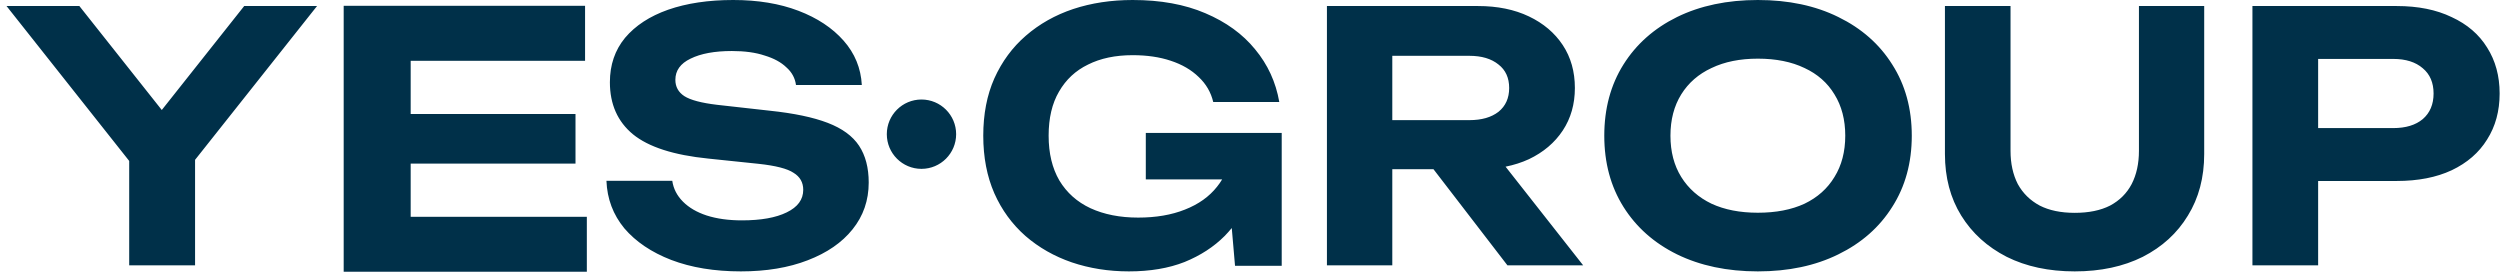 <?xml version="1.0" encoding="UTF-8"?> <svg xmlns="http://www.w3.org/2000/svg" width="184" height="20" viewBox="0 0 184 20" fill="none"><path fill-rule="evenodd" clip-rule="evenodd" d="M44.634 13.307H49.479C49.563 13.886 49.825 14.397 50.265 14.84C50.705 15.283 51.288 15.623 52.015 15.861C52.759 16.1 53.622 16.219 54.603 16.219C56.006 16.219 57.105 16.023 57.9 15.632C58.712 15.24 59.118 14.687 59.118 13.971C59.118 13.427 58.881 13.009 58.407 12.72C57.951 12.413 57.089 12.192 55.82 12.056L52.142 11.673C49.589 11.417 47.737 10.821 46.587 9.885C45.454 8.948 44.888 7.671 44.888 6.053C44.888 4.776 45.26 3.687 46.004 2.784C46.765 1.882 47.822 1.192 49.174 0.715C50.544 0.238 52.142 0 53.968 0C55.778 0 57.376 0.264 58.763 0.792C60.149 1.32 61.257 2.052 62.086 2.988C62.914 3.925 63.362 5.015 63.43 6.258H58.585C58.517 5.747 58.281 5.313 57.875 4.955C57.486 4.58 56.953 4.291 56.277 4.087C55.617 3.865 54.814 3.755 53.867 3.755C52.599 3.755 51.584 3.942 50.823 4.317C50.079 4.674 49.707 5.193 49.707 5.875C49.707 6.385 49.927 6.786 50.367 7.075C50.823 7.365 51.626 7.577 52.776 7.714L56.657 8.148C58.433 8.335 59.853 8.633 60.919 9.042C61.984 9.45 62.754 10.012 63.227 10.727C63.7 11.443 63.937 12.345 63.937 13.435C63.937 14.746 63.54 15.896 62.745 16.883C61.967 17.854 60.868 18.611 59.447 19.156C58.044 19.701 56.404 19.974 54.527 19.974C52.582 19.974 50.874 19.693 49.403 19.131C47.948 18.569 46.798 17.794 45.953 16.806C45.124 15.802 44.685 14.635 44.634 13.307ZM89.949 13.205H84.331V9.782H94.334V19.565H90.898L90.658 16.784C90.493 16.984 90.319 17.179 90.135 17.368C89.337 18.169 88.353 18.807 87.182 19.284C86.011 19.744 84.645 19.974 83.084 19.974C81.591 19.974 80.191 19.752 78.884 19.31C77.595 18.867 76.458 18.22 75.474 17.368C74.49 16.5 73.726 15.453 73.183 14.227C72.64 12.984 72.368 11.57 72.368 9.987C72.368 8.403 72.64 6.998 73.183 5.772C73.743 4.529 74.515 3.482 75.499 2.631C76.5 1.762 77.663 1.107 78.986 0.664C80.327 0.221 81.786 0 83.364 0C85.417 0 87.199 0.324 88.709 0.971C90.236 1.618 91.458 2.503 92.374 3.627C93.308 4.751 93.902 6.045 94.156 7.509H89.295C89.125 6.794 88.769 6.181 88.226 5.67C87.683 5.142 86.995 4.742 86.164 4.47C85.35 4.197 84.416 4.061 83.364 4.061C82.091 4.061 80.997 4.291 80.081 4.751C79.164 5.193 78.452 5.858 77.943 6.743C77.434 7.611 77.179 8.693 77.179 9.987C77.179 11.281 77.442 12.379 77.968 13.282C78.511 14.184 79.275 14.865 80.259 15.325C81.26 15.785 82.431 16.015 83.771 16.015C85.078 16.015 86.223 15.819 87.207 15.427C88.209 15.036 88.998 14.474 89.575 13.742C89.713 13.571 89.838 13.392 89.949 13.205ZM123.432 18.722C125.141 19.556 127.123 19.974 129.378 19.974C131.634 19.974 133.607 19.556 135.299 18.722C137.007 17.888 138.332 16.721 139.271 15.223C140.228 13.724 140.707 11.979 140.707 9.987C140.707 7.995 140.228 6.249 139.271 4.751C138.332 3.252 137.007 2.086 135.299 1.252C133.607 0.417 131.634 0 129.378 0C127.123 0 125.141 0.417 123.432 1.252C121.74 2.086 120.425 3.252 119.485 4.751C118.545 6.249 118.075 7.995 118.075 9.987C118.075 11.979 118.545 13.724 119.485 15.223C120.425 16.721 121.74 17.888 123.432 18.722ZM132.813 14.993C131.856 15.436 130.711 15.657 129.378 15.657C128.062 15.657 126.926 15.436 125.969 14.993C125.012 14.533 124.269 13.878 123.739 13.026C123.21 12.175 122.945 11.162 122.945 9.987C122.945 8.812 123.21 7.799 123.739 6.947C124.269 6.096 125.012 5.449 125.969 5.006C126.926 4.546 128.062 4.317 129.378 4.317C130.711 4.317 131.856 4.546 132.813 5.006C133.769 5.449 134.504 6.096 135.017 6.947C135.546 7.799 135.811 8.812 135.811 9.987C135.811 11.162 135.546 12.175 135.017 13.026C134.504 13.878 133.769 14.533 132.813 14.993ZM147.975 11.101C147.975 12.036 148.154 12.852 148.511 13.549C148.886 14.229 149.423 14.755 150.121 15.129C150.819 15.486 151.679 15.665 152.701 15.665C153.739 15.665 154.608 15.486 155.306 15.129C156.004 14.755 156.532 14.229 156.89 13.549C157.248 12.852 157.426 12.036 157.426 11.101V0.444H162.229V11.331C162.229 13.064 161.828 14.577 161.028 15.869C160.245 17.161 159.138 18.172 157.707 18.903C156.277 19.617 154.608 19.974 152.701 19.974C150.793 19.974 149.125 19.617 147.694 18.903C146.264 18.172 145.148 17.161 144.348 15.869C143.547 14.577 143.147 13.064 143.147 11.331V0.444H147.975V11.101ZM176.398 0.444C177.968 0.444 179.315 0.715 180.441 1.258C181.584 1.784 182.454 2.531 183.051 3.498C183.666 4.465 183.973 5.593 183.973 6.882C183.973 8.172 183.666 9.3 183.051 10.267C182.454 11.234 181.584 11.989 180.441 12.532C179.315 13.057 177.968 13.32 176.398 13.32H170.615V19.53H165.779V0.444H176.398ZM176.142 9.427H170.615V4.337H176.142C177.063 4.337 177.789 4.566 178.317 5.024C178.846 5.466 179.111 6.085 179.111 6.882C179.111 7.68 178.846 8.307 178.317 8.765C177.789 9.206 177.063 9.427 176.142 9.427ZM102.473 19.53V12.455H105.505L110.948 19.53H116.522L110.81 12.267C111.426 12.144 111.998 11.96 112.526 11.717C113.595 11.208 114.426 10.504 115.02 9.605C115.614 8.706 115.911 7.663 115.911 6.475C115.911 5.27 115.614 4.219 115.02 3.319C114.426 2.42 113.595 1.716 112.526 1.207C111.457 0.698 110.21 0.444 108.785 0.444H97.662V19.53H102.473ZM102.473 8.842H108.148C109.048 8.842 109.76 8.638 110.286 8.231C110.812 7.807 111.075 7.221 111.075 6.475C111.075 5.729 110.812 5.152 110.286 4.745C109.76 4.32 109.048 4.108 108.148 4.108H102.473V8.842ZM30.226 12.041H42.357V8.388H30.226V4.474H43.061V0.429H25.295V10.214V20H43.191V15.955H30.226V12.041ZM9.509 19.53V11.845L0.48 0.444H5.841L11.907 8.096L17.973 0.444H23.334L14.357 11.763V19.53H9.509ZM67.82 12.428C69.229 12.428 70.372 11.285 70.372 9.876C70.372 8.466 69.229 7.324 67.82 7.324C66.411 7.324 65.269 8.466 65.269 9.876C65.269 11.285 66.411 12.428 67.82 12.428Z" fill="#003049"></path></svg> 